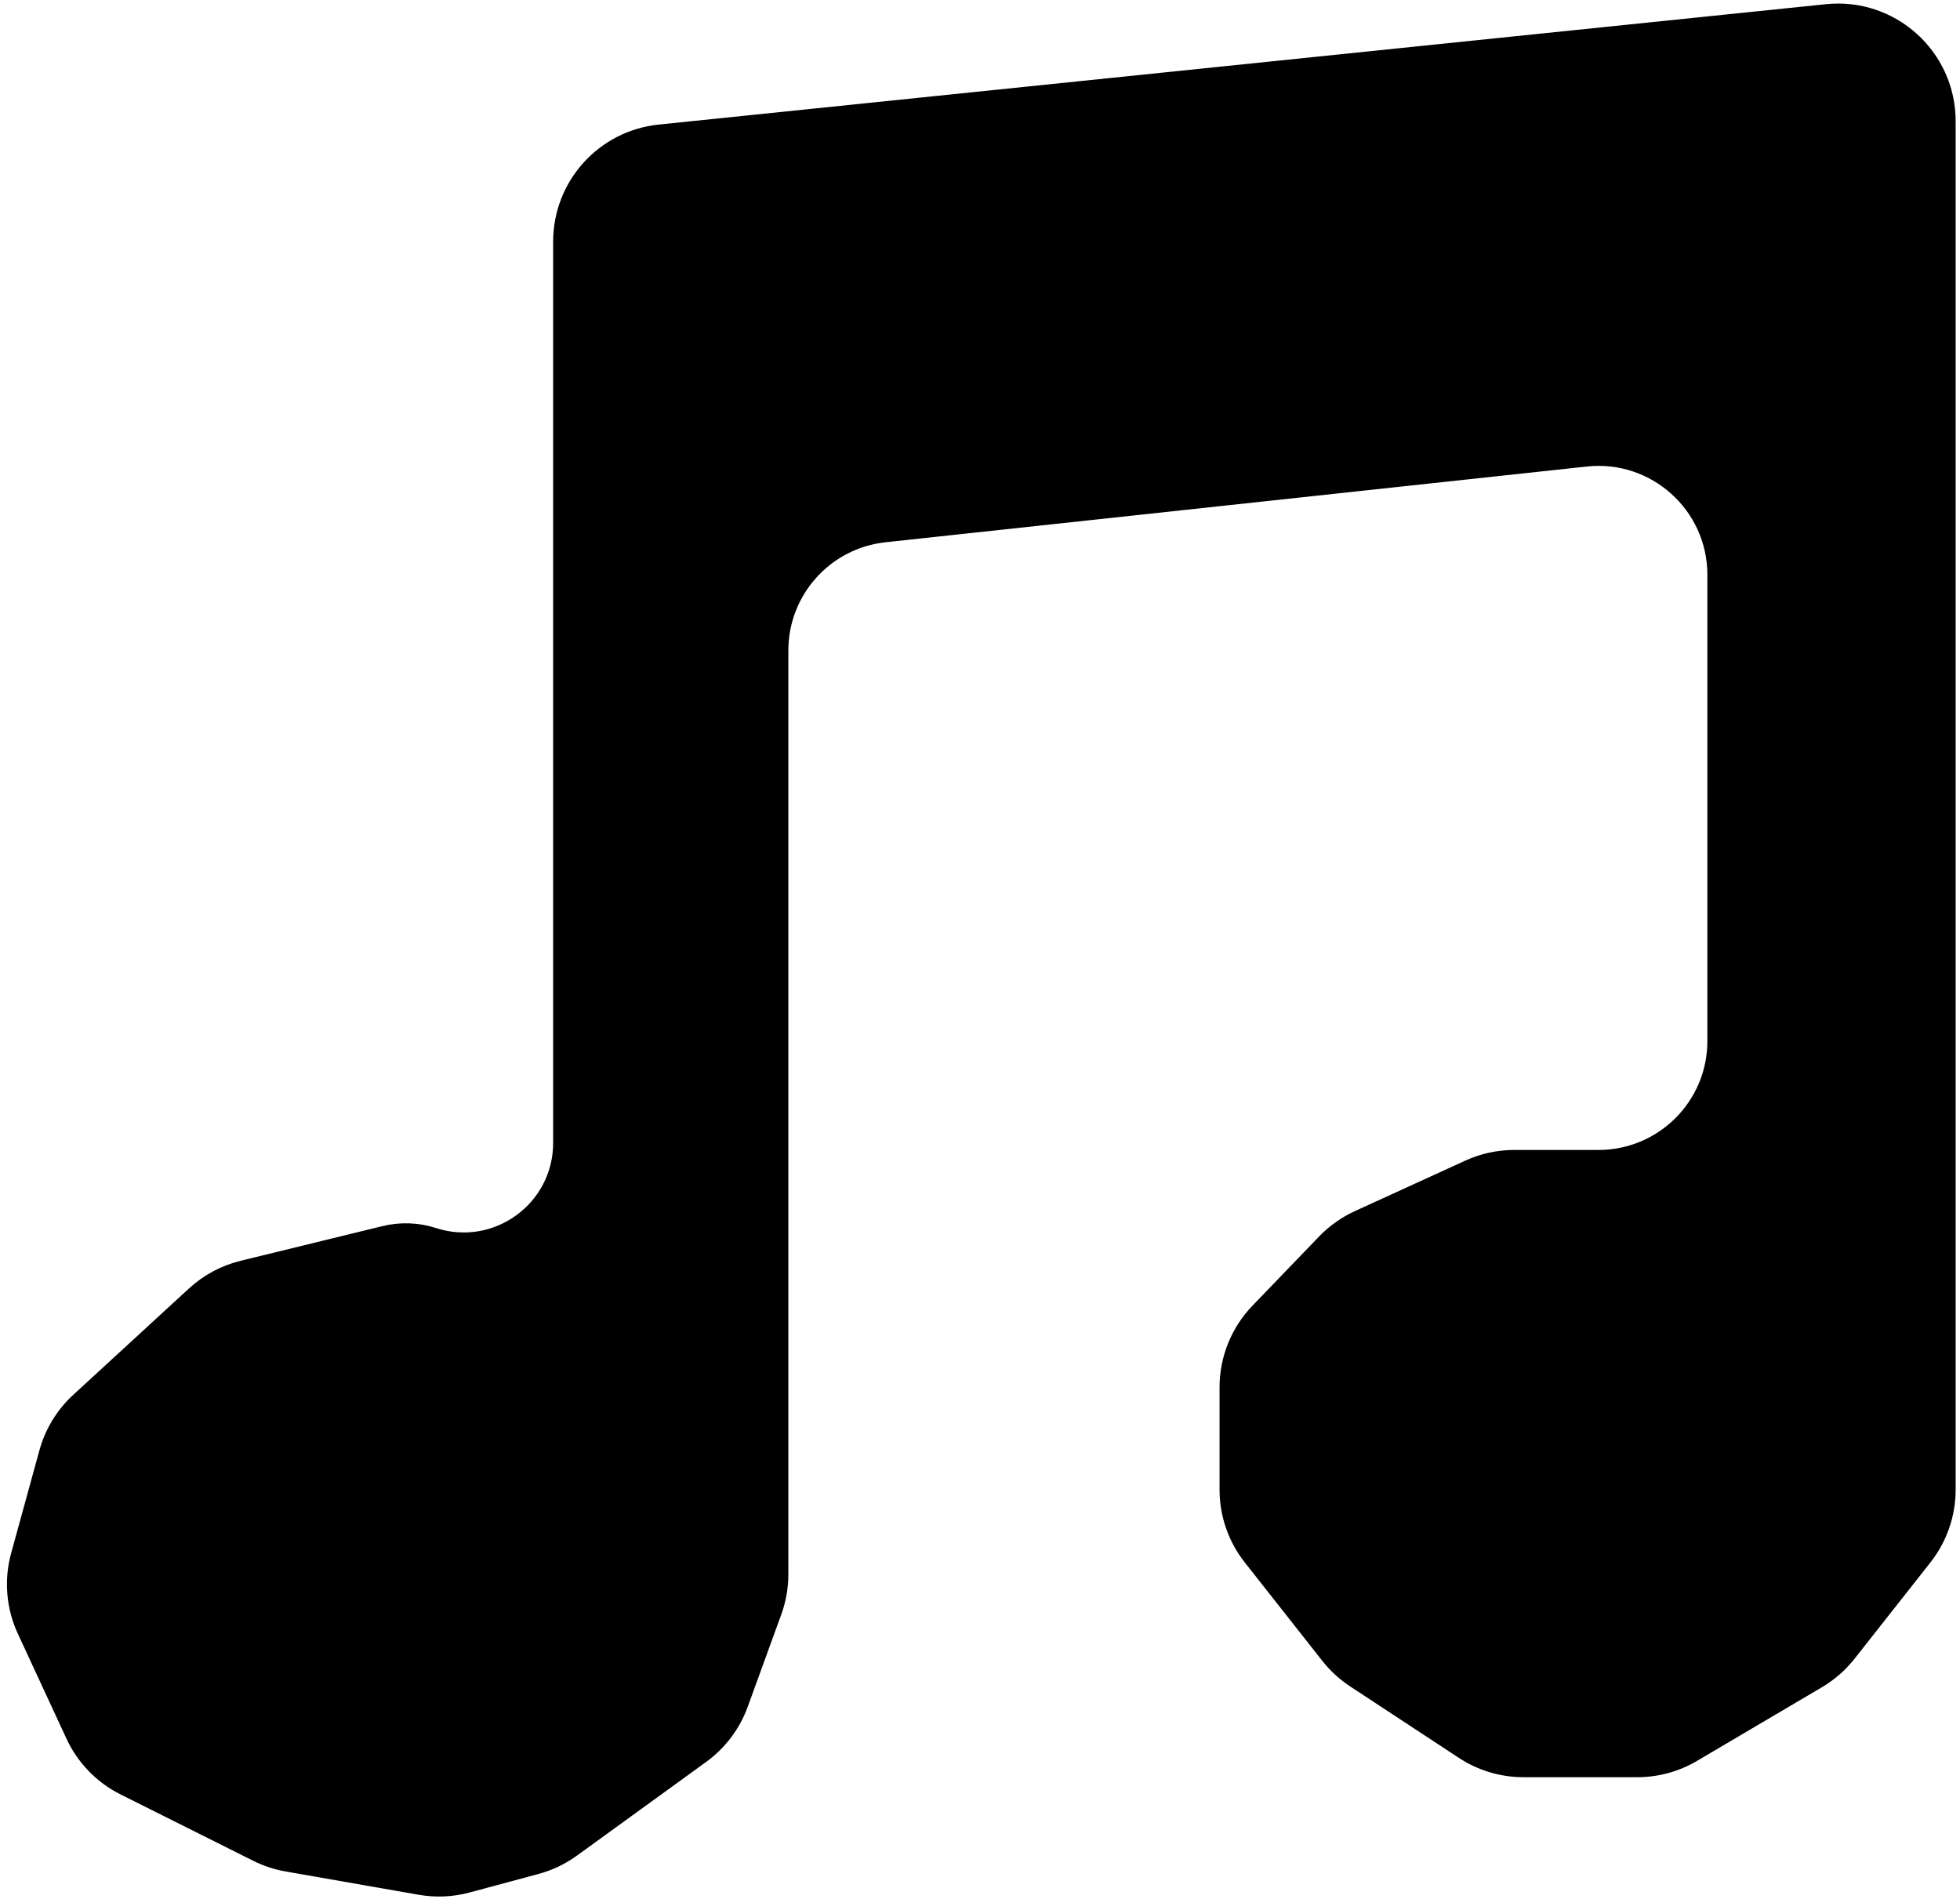 <svg width="225" height="218" viewBox="0 0 225 218" fill="none" xmlns="http://www.w3.org/2000/svg">
<path d="M27.748 145.206L44.032 141.226C45.972 140.751 48.007 140.826 49.907 141.441C56.867 143.692 64 138.503 64 131.188V27.728C64 21.065 69.038 15.48 75.666 14.797L209.666 0.978C217.333 0.188 224 6.202 224 13.91V170.994C224 173.913 223.018 176.747 221.211 179.039L212.508 190.086C211.511 191.351 210.288 192.42 208.901 193.238L194.556 201.698C192.555 202.878 190.275 203.5 187.952 203.5H174.889C172.352 203.5 169.87 202.758 167.75 201.364L155.265 193.16C154.096 192.392 153.059 191.44 152.193 190.341L143.289 179.039C141.482 176.747 140.5 173.913 140.5 170.994V159.242C140.5 155.879 141.803 152.647 144.136 150.224L151.787 142.279C152.919 141.104 154.262 140.152 155.746 139.473L168.426 133.677C170.122 132.901 171.965 132.5 173.831 132.5H182H183.5C190.68 132.5 196.5 126.68 196.5 119.5V65.979C196.5 58.247 189.792 52.224 182.104 53.054L101.604 61.747C95.003 62.46 90 68.032 90 74.672V180.71C90 182.225 89.735 183.728 89.217 185.152L85.361 195.756C84.474 198.196 82.877 200.314 80.775 201.838L65.939 212.594C64.657 213.524 63.216 214.211 61.688 214.623L53.782 216.751C51.95 217.244 50.031 217.33 48.162 217.003L32.873 214.328C31.631 214.11 30.427 213.714 29.3 213.15L14.069 205.534C11.434 204.217 9.326 202.045 8.087 199.373L2.502 187.321C1.209 184.531 0.947 181.373 1.763 178.408L5.01 166.599C5.657 164.247 6.953 162.125 8.749 160.474L22.038 148.262C23.653 146.778 25.617 145.727 27.748 145.206Z" fill="black" stroke="black"/>
</svg>

